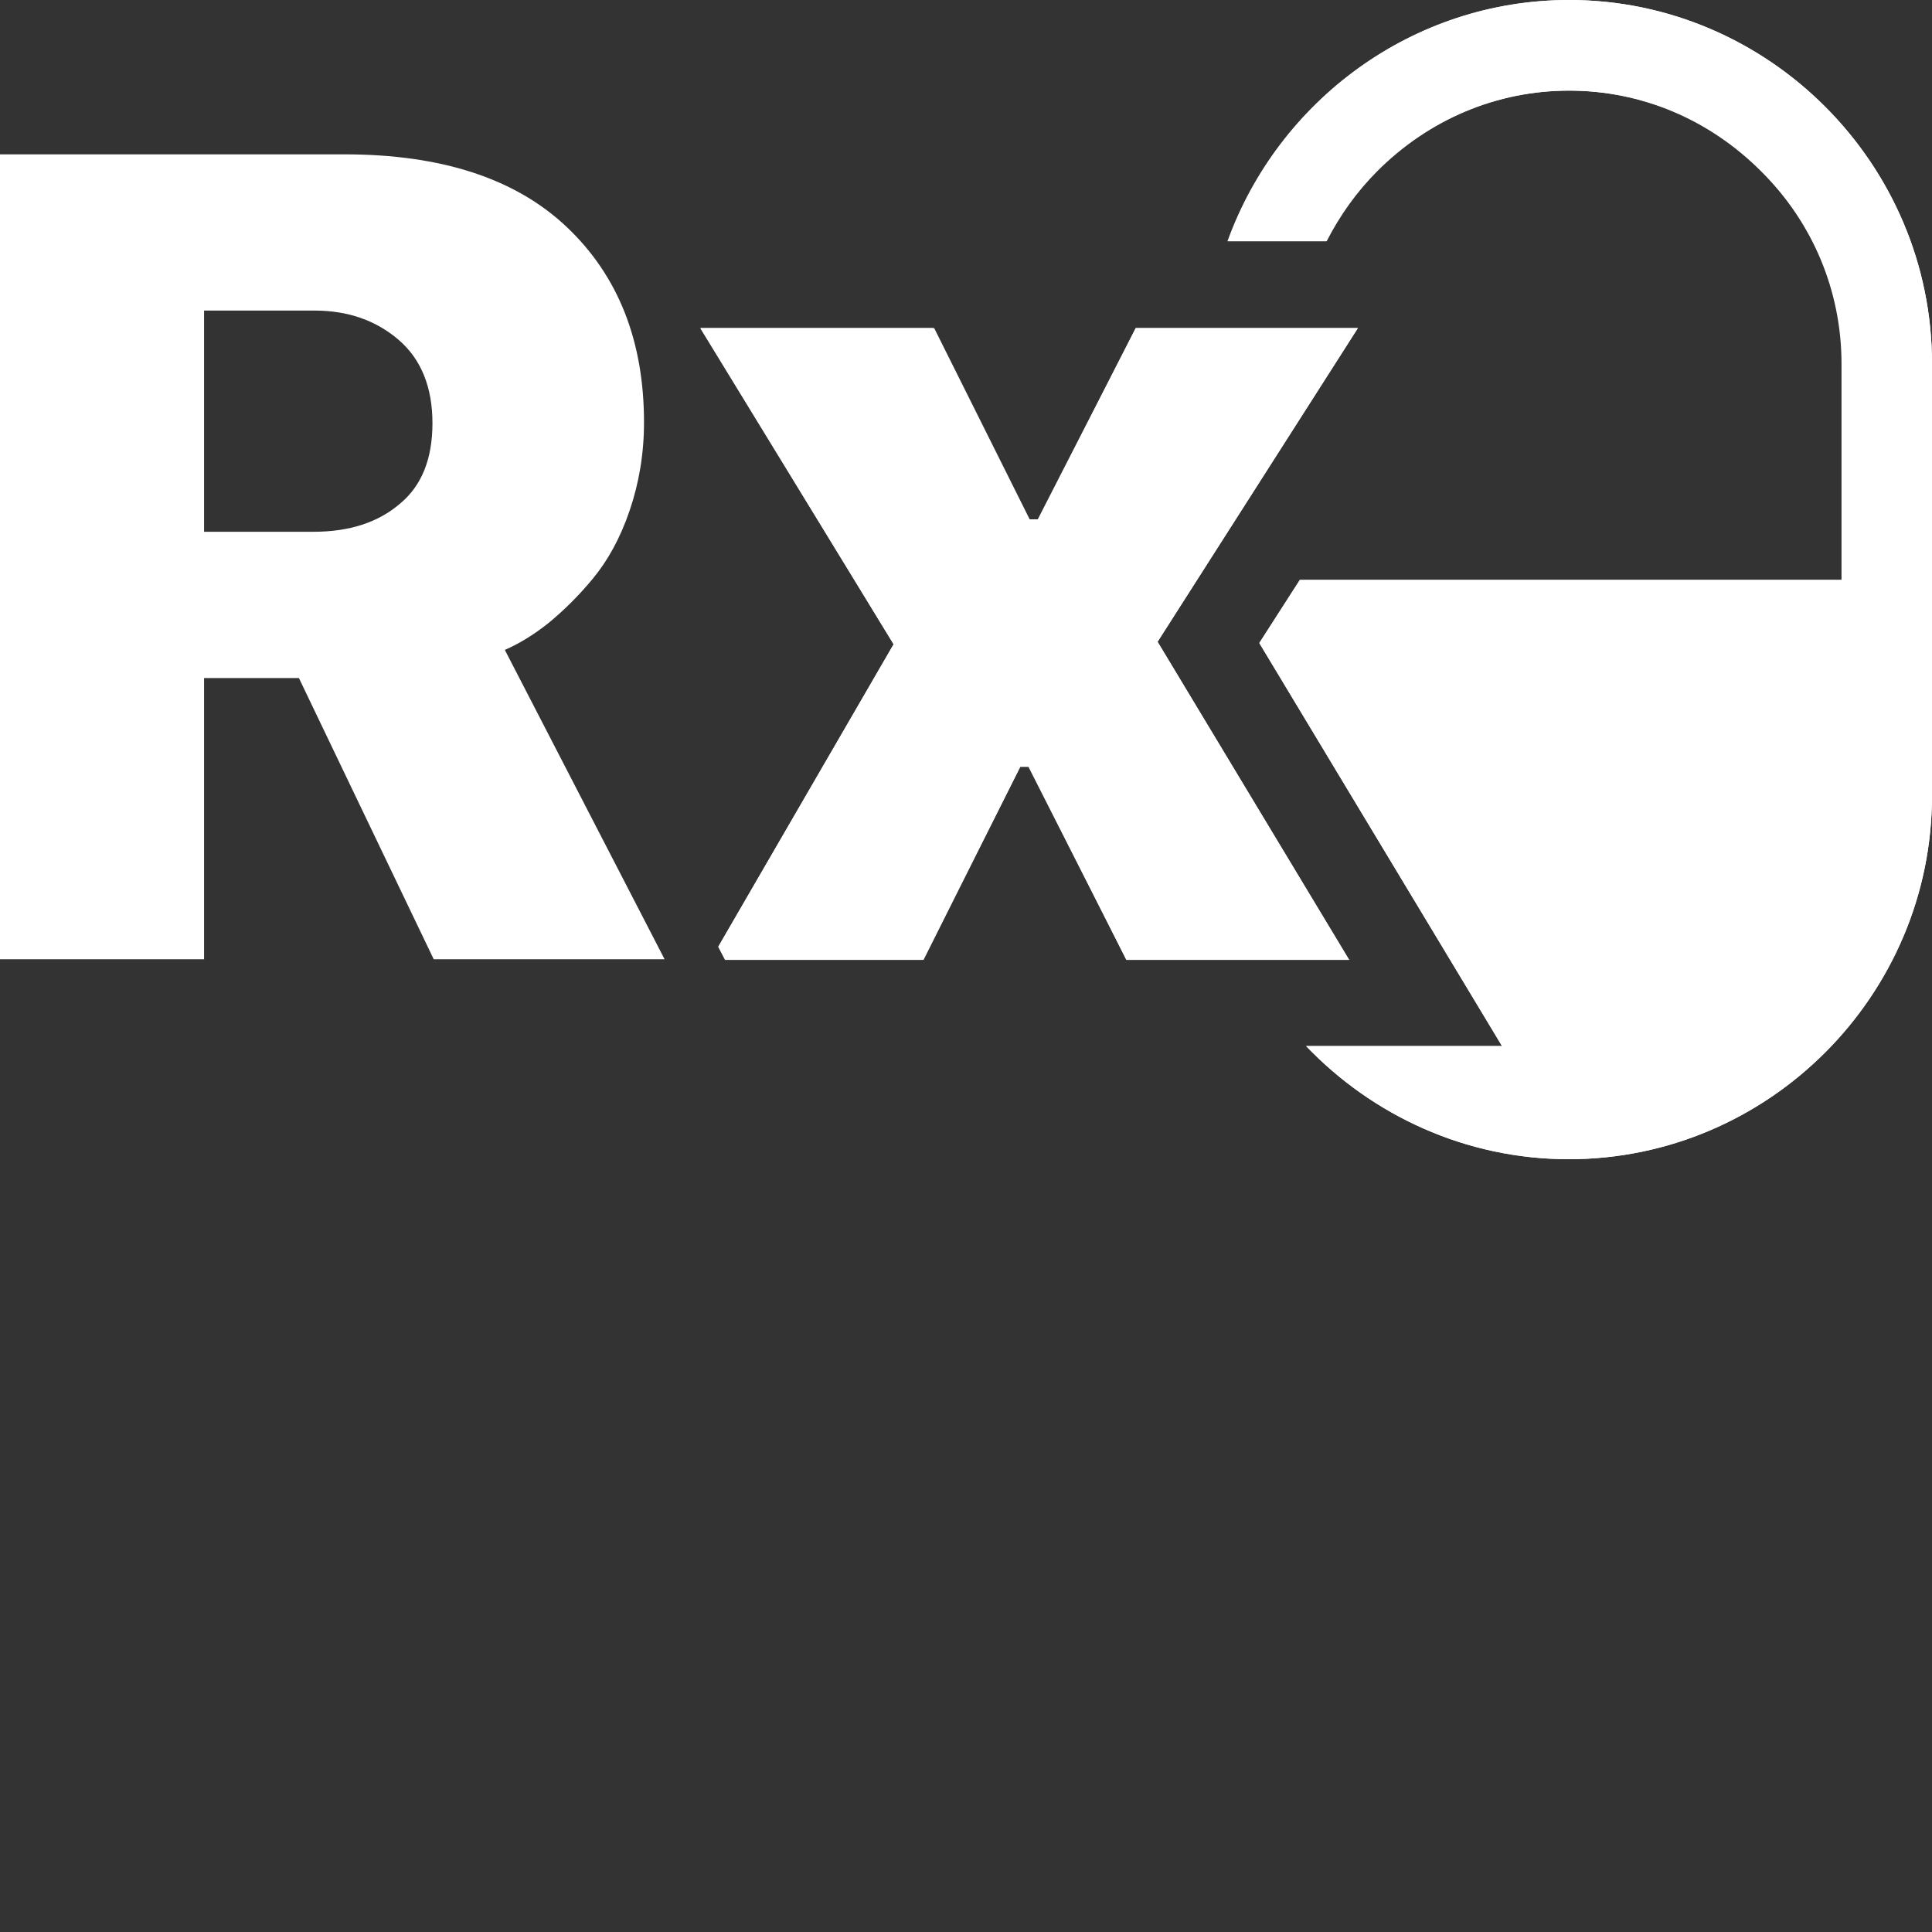 <svg width="80" height="80" viewBox="0 0 80 80" fill="none" xmlns="http://www.w3.org/2000/svg">
<rect x="0" y="0" width="80" height="80" fill="#333333" stroke="none"/>
<path d="M46.641 39.746L42.61 31.75H42.248L38.243 39.746H30.026L29.742 39.202L37.003 26.678L28.992 13.585H38.682L42.636 21.503H42.997L47.028 13.585H56.227L47.933 26.575L55.866 39.746H46.641Z" fill="white"/>
<path d="M80 32.94C80 41.221 73.23 48 64.961 48C60.698 48 56.847 46.189 54.083 43.316H62.196L52.145 26.626L53.824 24.013H76.253V15.06C76.253 12.058 75.065 9.212 72.92 7.09C70.775 4.942 67.959 3.752 64.961 3.752C61.964 3.752 59.121 4.942 57.003 7.09C56.15 7.944 55.426 8.927 54.91 9.988H50.827C52.92 4.192 58.475 0 64.961 0C73.23 0 80 6.78 80 15.06V32.94Z" fill="white"/>
<path d="M64.987 0C58.501 0 52.946 4.166 50.853 9.988H54.935C55.478 8.927 56.176 7.944 57.028 7.09C59.173 4.942 61.99 3.752 64.987 3.752C67.984 3.752 70.827 4.942 72.946 7.09C75.091 9.238 76.279 12.058 76.279 15.06V24.013H53.824L52.145 26.626L62.196 43.316H54.083C56.822 46.189 60.698 48 64.961 48C73.23 48 80 41.221 80 32.94V15.06C80 6.78 73.23 0 64.987 0Z" fill="white"/>
<path d="M47.933 26.575L56.227 13.585H47.028L42.972 21.503H42.61L38.63 13.585H29.018L37.003 26.678L29.742 39.202L30.026 39.746H38.217L42.248 31.75H42.584L46.641 39.746H55.866L47.933 26.575ZM22.713 25.798C23.308 25.307 23.928 24.712 24.548 23.961C25.168 23.211 25.685 22.279 26.072 21.141C26.46 20.002 26.667 18.786 26.667 17.492C26.667 14.128 25.607 11.437 23.488 9.419C21.369 7.401 18.295 6.391 14.264 6.391H0V39.72H8.45V28.076H12.377L17.959 39.72H27.519L20.904 26.911C21.499 26.652 22.093 26.29 22.713 25.798ZM16.563 20.856C15.659 21.632 14.47 22.02 12.972 22.02H8.45V12.86H13.023C14.419 12.86 15.581 13.274 16.512 14.077C17.442 14.879 17.907 16.043 17.907 17.518C17.907 18.993 17.468 20.106 16.563 20.856Z" fill="white"/>
</svg>
